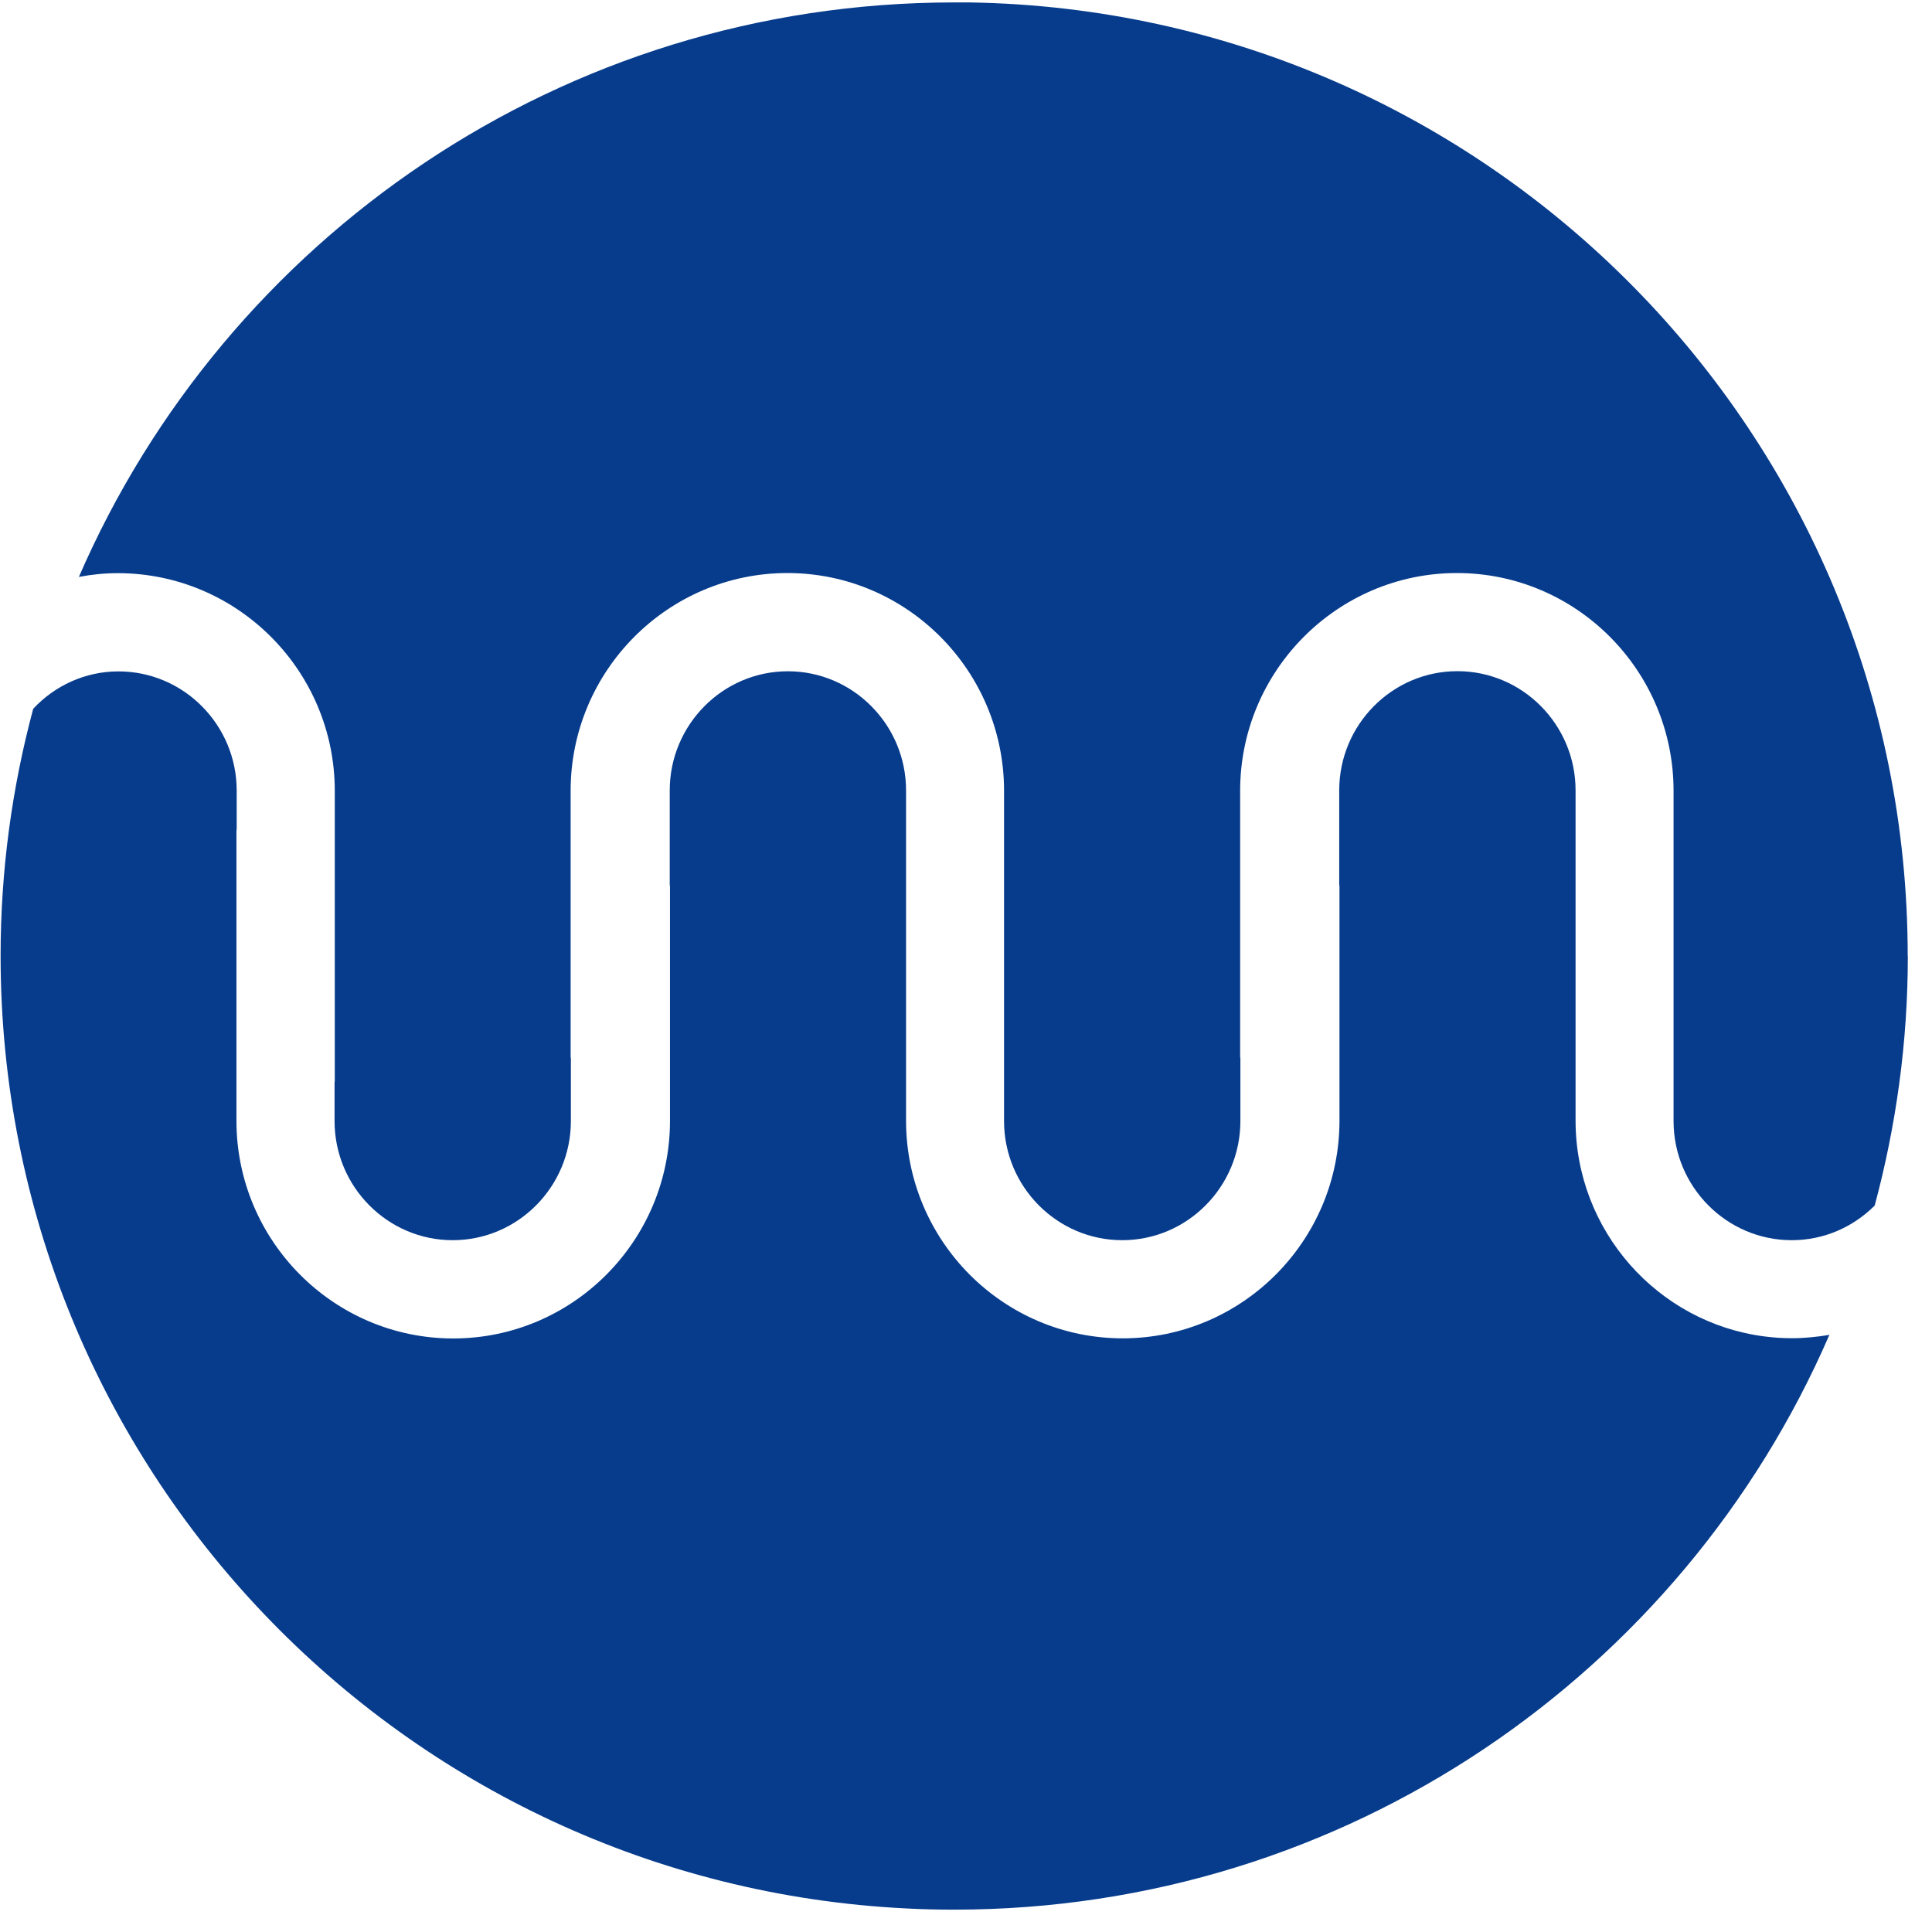<?xml version="1.0" encoding="UTF-8"?> <svg xmlns="http://www.w3.org/2000/svg" width="78" height="78" viewBox="0 0 78 78" fill="none"><path d="M73.849 53.91C67.927 67.556 54.341 77.098 38.522 77.098C37.878 77.098 37.239 77.084 36.605 77.05C16.229 76.049 0.024 59.213 0.024 38.586C0.024 35.137 0.487 31.795 1.341 28.614C2.209 27.687 3.429 27.106 4.785 27.106C7.414 27.106 9.556 29.268 9.556 31.917V33.463C9.556 33.488 9.546 33.517 9.546 33.536V45.25C9.546 50.095 13.473 54.037 18.297 54.037C23.122 54.037 27.049 50.095 27.049 45.25V35.8C27.049 35.766 27.039 35.742 27.039 35.708V31.912C27.039 29.263 29.18 27.101 31.809 27.101C34.439 27.101 36.58 29.263 36.58 31.912V45.245C36.58 50.09 40.502 54.032 45.327 54.032C50.151 54.032 54.078 50.09 54.078 45.245V35.795C54.078 35.761 54.068 35.737 54.068 35.703V31.907C54.068 29.258 56.21 27.097 58.839 27.097C61.468 27.097 63.61 29.258 63.61 31.907V32.219C63.61 32.219 63.61 32.263 63.61 32.288V45.24C63.61 49.7 66.937 53.398 71.224 53.954C71.59 54.003 71.971 54.027 72.351 54.027C72.868 54.027 73.371 53.973 73.868 53.89" fill="#073C8C"></path><path d="M77.024 38.596C77.024 42.084 76.551 45.45 75.688 48.665C75.688 48.665 75.683 48.675 75.683 48.68C75.678 48.68 75.673 48.69 75.668 48.69C74.805 49.543 73.634 50.07 72.336 50.07C69.707 50.07 67.566 47.909 67.566 45.26V42.494C67.566 42.464 67.566 42.445 67.566 42.425V31.926C67.566 27.082 63.644 23.135 58.819 23.135C53.995 23.135 50.068 27.082 50.068 31.926V42.66C50.068 42.684 50.078 42.713 50.078 42.742V45.26C50.078 47.909 47.936 50.07 45.307 50.07C42.678 50.07 40.536 47.909 40.536 45.26V31.926C40.536 27.082 36.614 23.135 31.79 23.135C26.965 23.135 23.038 27.082 23.038 31.926V42.66C23.038 42.684 23.048 42.718 23.048 42.742V45.26C23.048 47.909 20.907 50.07 18.277 50.07C15.648 50.07 13.507 47.909 13.507 45.26V43.713C13.507 43.689 13.516 43.664 13.516 43.64V31.931C13.516 27.087 9.594 23.149 4.77 23.14C4.228 23.14 3.702 23.193 3.185 23.291C9.107 9.64 22.692 0.098 38.517 0.098C38.726 0.098 38.926 0.098 39.136 0.098C60.112 0.429 77.019 17.539 77.019 38.596" fill="#073C8C"></path></svg> 